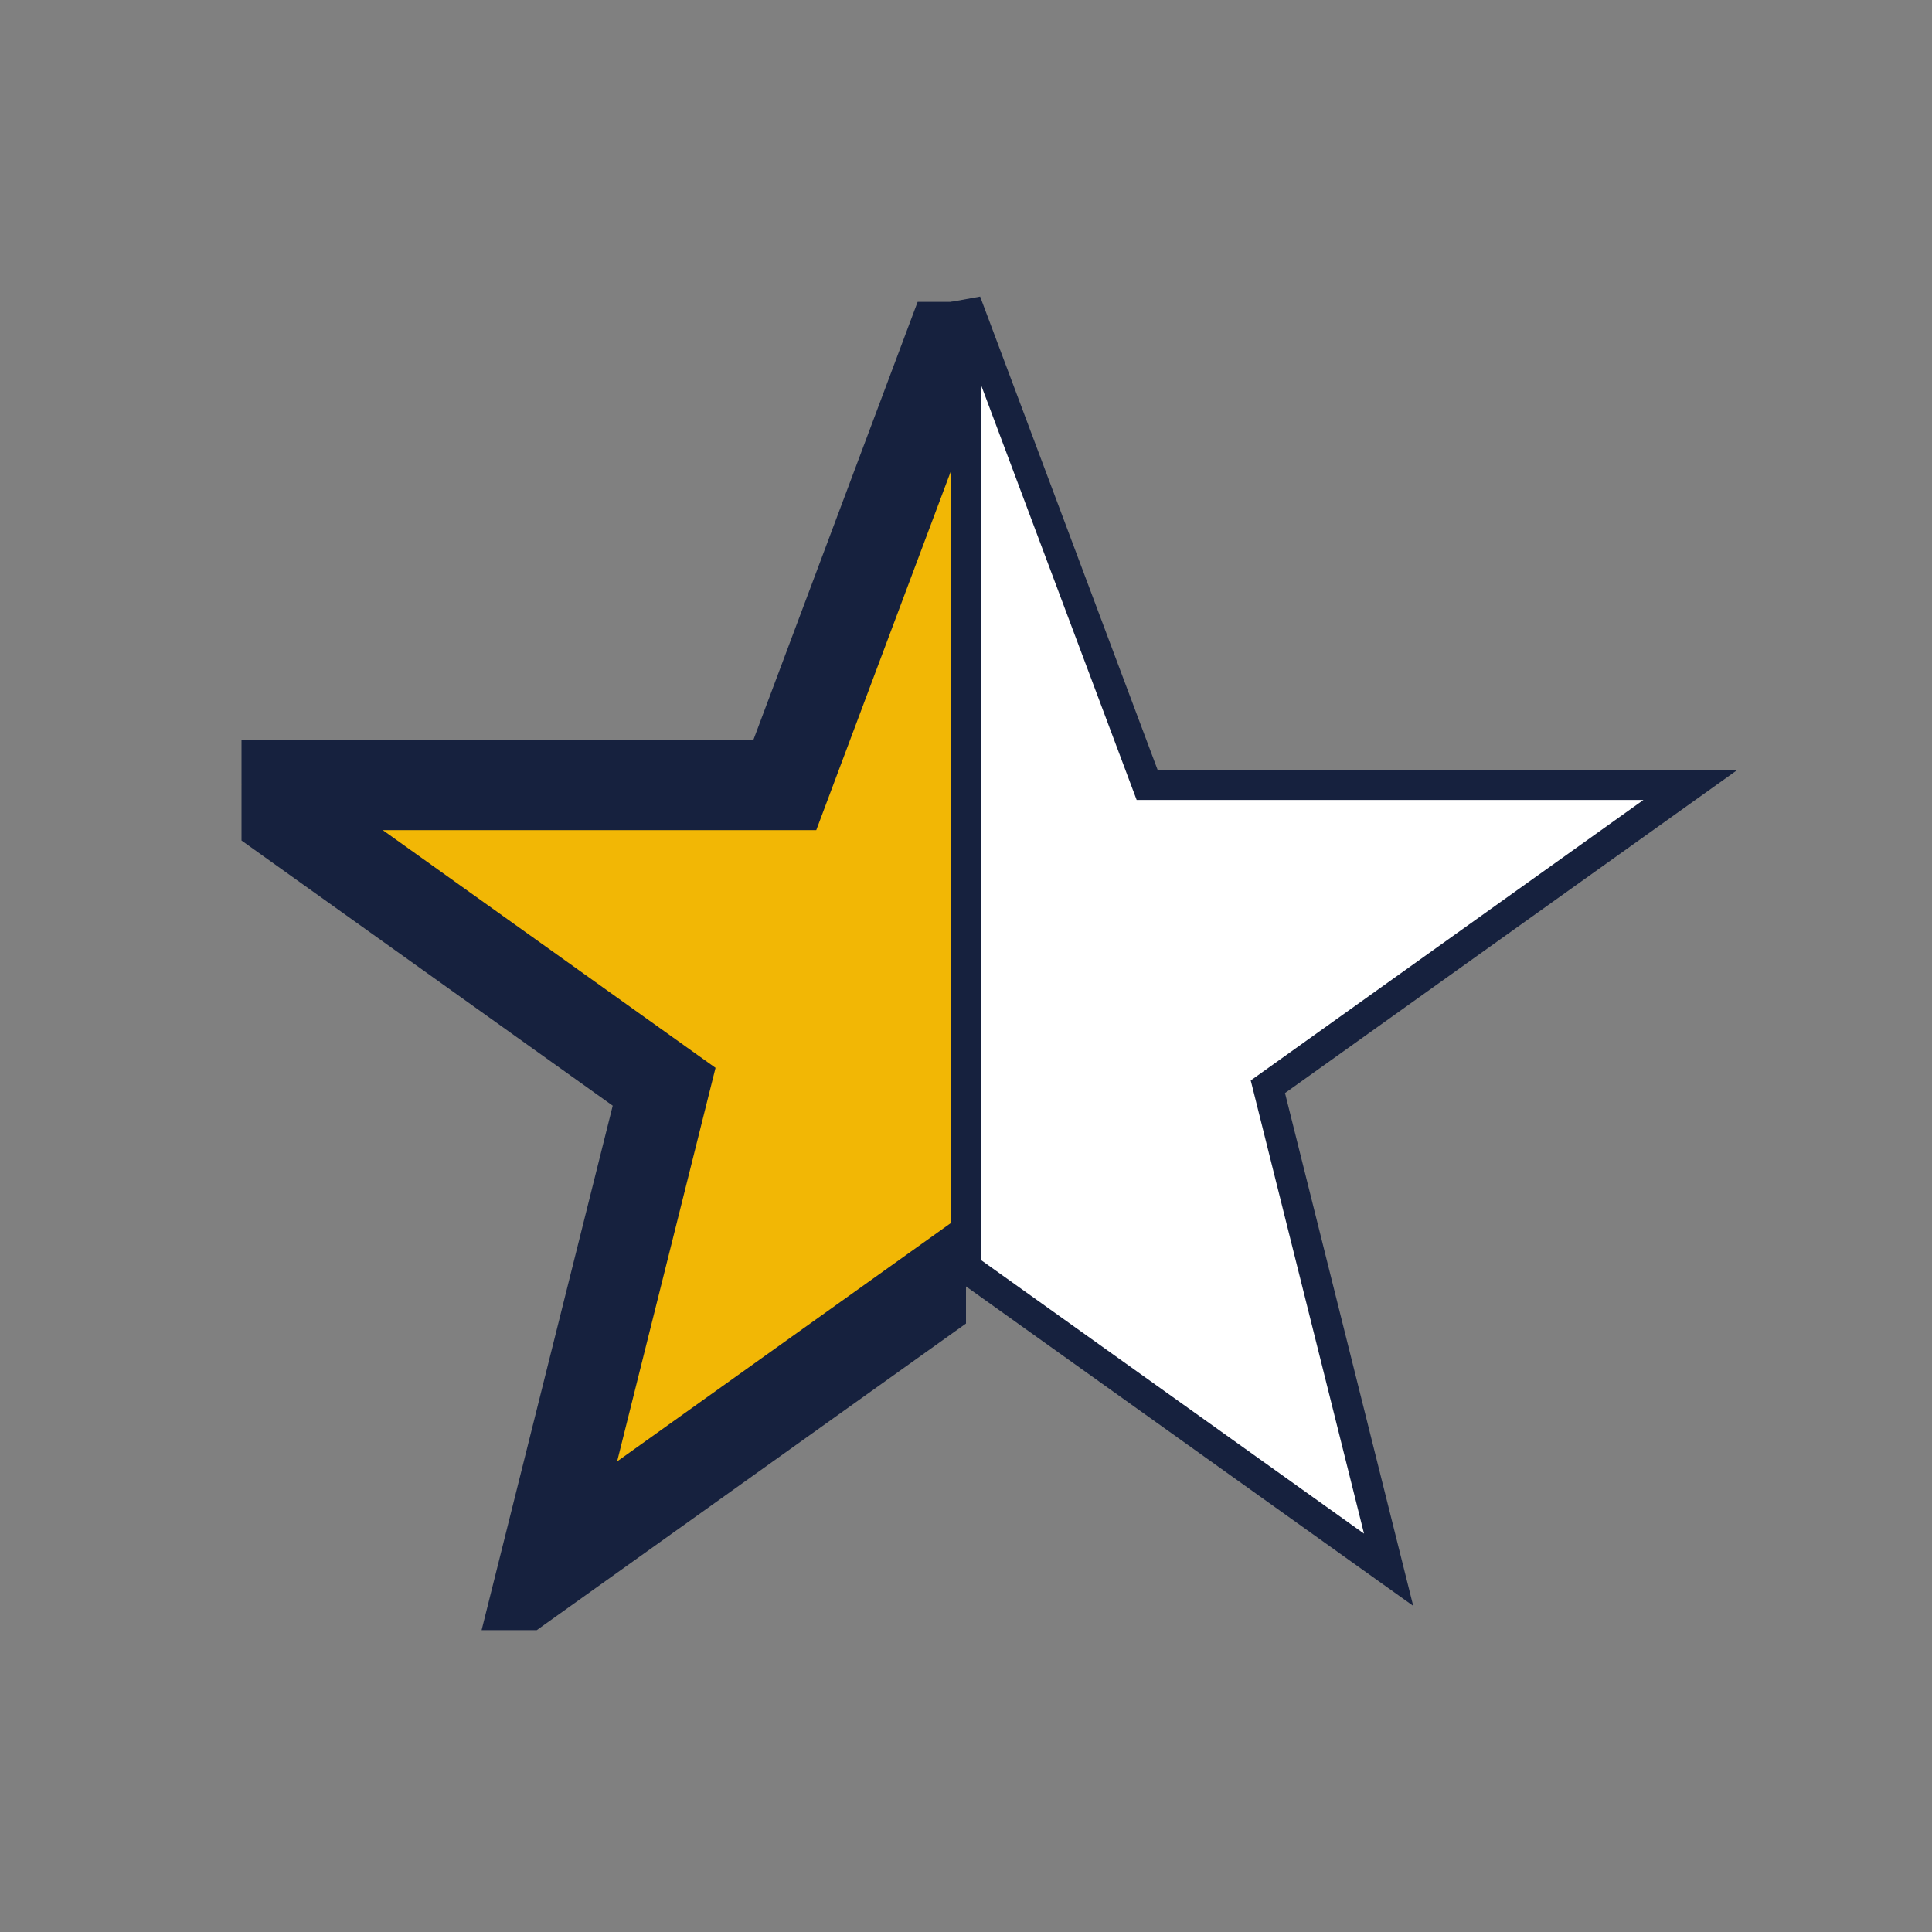 <?xml version="1.0" encoding="UTF-8"?>
<svg xmlns="http://www.w3.org/2000/svg" width="32" height="32" viewBox="0 0 32 32"><rect x="0" y="0" width="32" height="32" fill="#808080" stroke="none"/><defs><clipPath id="h"><rect x="4" y="5" width="12" height="22"/></clipPath></defs><polygon points="16,5 19,13 28,13 21,18 23,26 16,21 9,26 11,18 4,13 13,13" fill="#F2B705" stroke="#16213E" stroke-width="1.5" clip-path="url(#h)"/><polygon points="16,5 19,13 28,13 21,18 23,26 16,21" fill="#FFF" stroke="#16213E" stroke-width="0.5"/></svg>